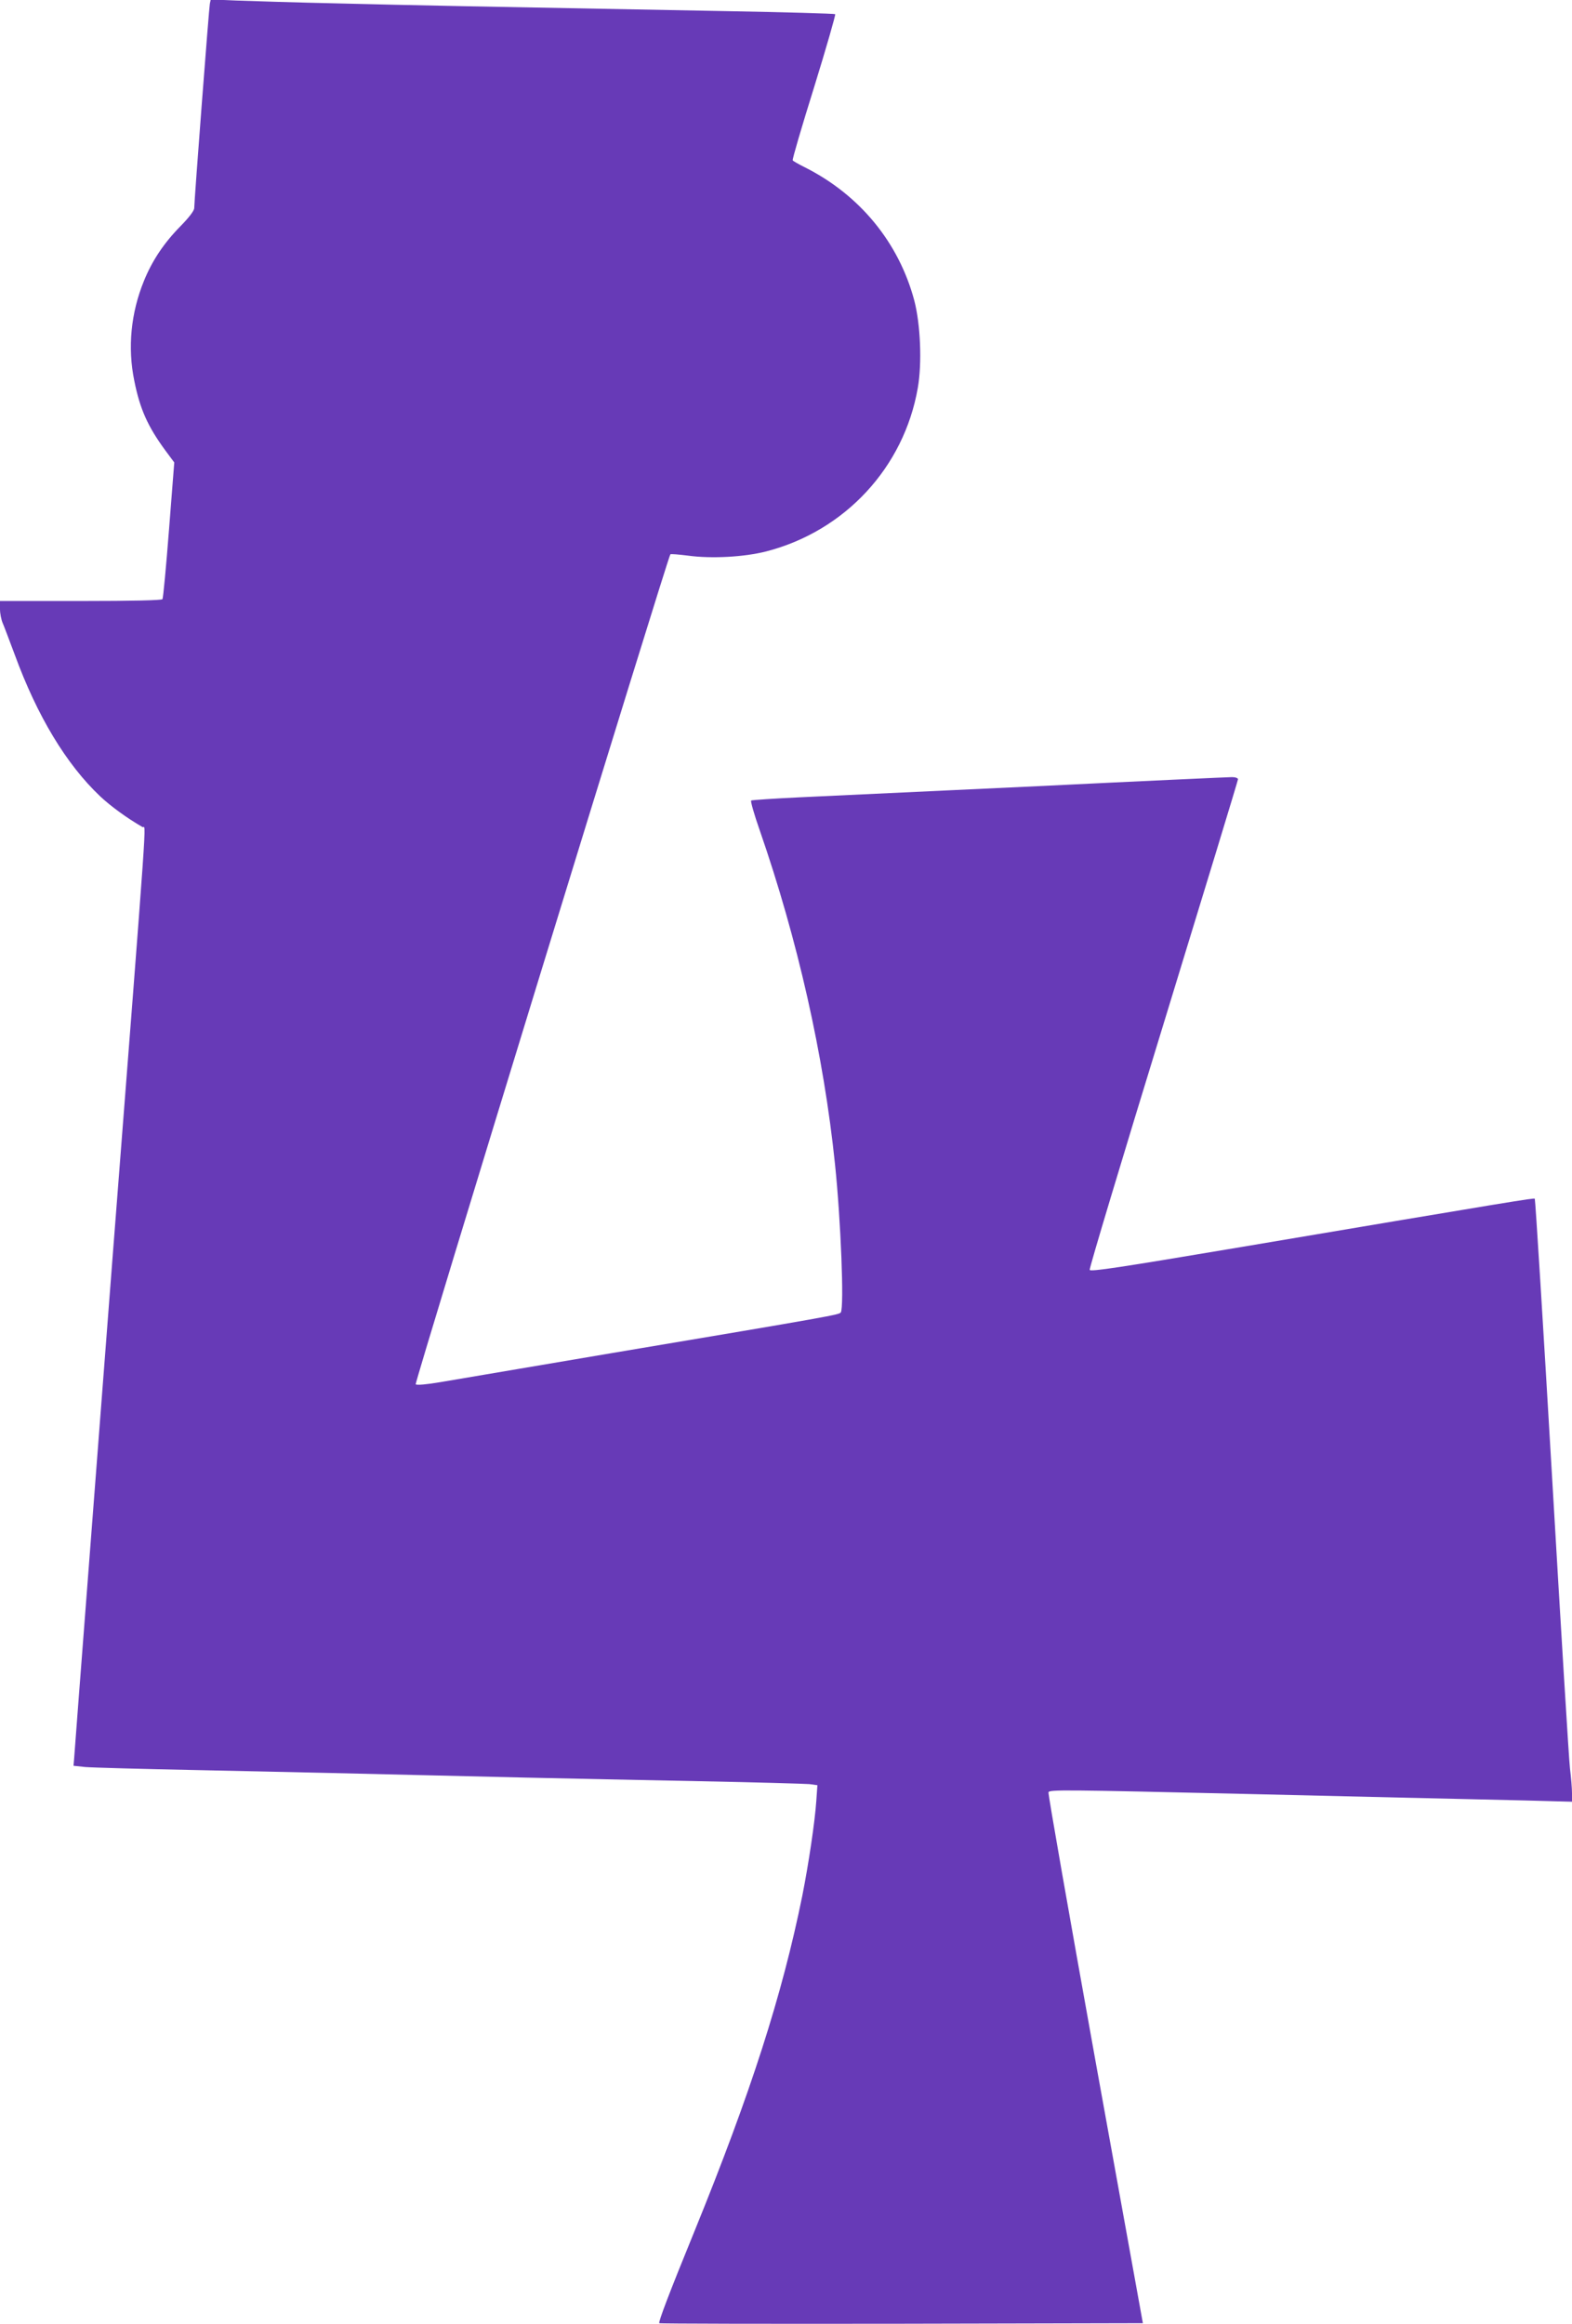 <?xml version="1.0" standalone="no"?>
<!DOCTYPE svg PUBLIC "-//W3C//DTD SVG 20010904//EN"
 "http://www.w3.org/TR/2001/REC-SVG-20010904/DTD/svg10.dtd">
<svg version="1.0" xmlns="http://www.w3.org/2000/svg"
 width="866pt" height="1280pt" viewBox="0 0 866 1280"
 preserveAspectRatio="xMidYMid meet">
<g transform="translate(0,1280) scale(0.1,-0.1)"
fill="#673ab7" stroke="none">
<path d="M1156 12779 c-5 -25 -86 -1087 -86 -1125 0 -14 -28 -51 -74 -98 -93
-94 -158 -192 -203 -303 -72 -176 -91 -368 -53 -551 31 -155 74 -251 171 -383
l49 -66 -29 -371 c-16 -205 -32 -376 -36 -382 -4 -6 -159 -10 -451 -10 l-444
0 0 -45 c0 -24 7 -59 15 -77 8 -18 37 -96 66 -173 124 -339 284 -604 471 -781
59 -55 145 -118 233 -169 20 -12 36 215 -166 -2385 -70 -914 -207 -2687 -211
-2750 l-3 -35 65 -7 c36 -3 317 -11 625 -17 526 -11 795 -17 1795 -41 223 -5
657 -14 965 -20 308 -6 580 -14 604 -16 l44 -6 -6 -86 c-8 -117 -42 -345 -77
-522 -111 -548 -284 -1087 -594 -1848 -141 -345 -200 -501 -194 -507 3 -3 603
-4 1334 -3 l1330 3 -263 1455 c-144 800 -260 1461 -257 1469 5 15 84 14 1079
-9 226 -5 606 -14 845 -20 239 -5 553 -13 698 -16 l262 -7 0 48 c0 26 -5 86
-11 134 -6 47 -50 772 -99 1610 -49 838 -92 1526 -95 1529 -5 5 -110 -12
-1623 -267 -665 -112 -825 -136 -829 -125 -3 8 180 616 406 1352 226 737 411
1344 411 1350 0 7 -15 12 -33 12 -19 0 -501 -22 -1073 -50 -571 -27 -1158 -54
-1304 -61 -146 -7 -268 -15 -272 -18 -4 -4 17 -78 48 -166 208 -600 352 -1237
414 -1837 32 -306 51 -786 32 -816 -9 -13 -33 -18 -1272 -226 -443 -75 -863
-146 -933 -158 -77 -13 -131 -18 -137 -12 -7 8 1389 4556 1403 4571 3 3 47 -1
96 -7 129 -18 311 -8 432 23 434 112 759 463 835 900 24 136 15 350 -19 481
-85 320 -301 583 -604 735 -34 17 -64 34 -66 38 -3 5 50 186 118 403 67 217
119 398 116 402 -3 3 -280 11 -616 17 -1415 26 -1711 32 -2115 42 -234 5 -489
13 -567 16 l-142 6 -5 -24z"/>
</g>
</svg>
